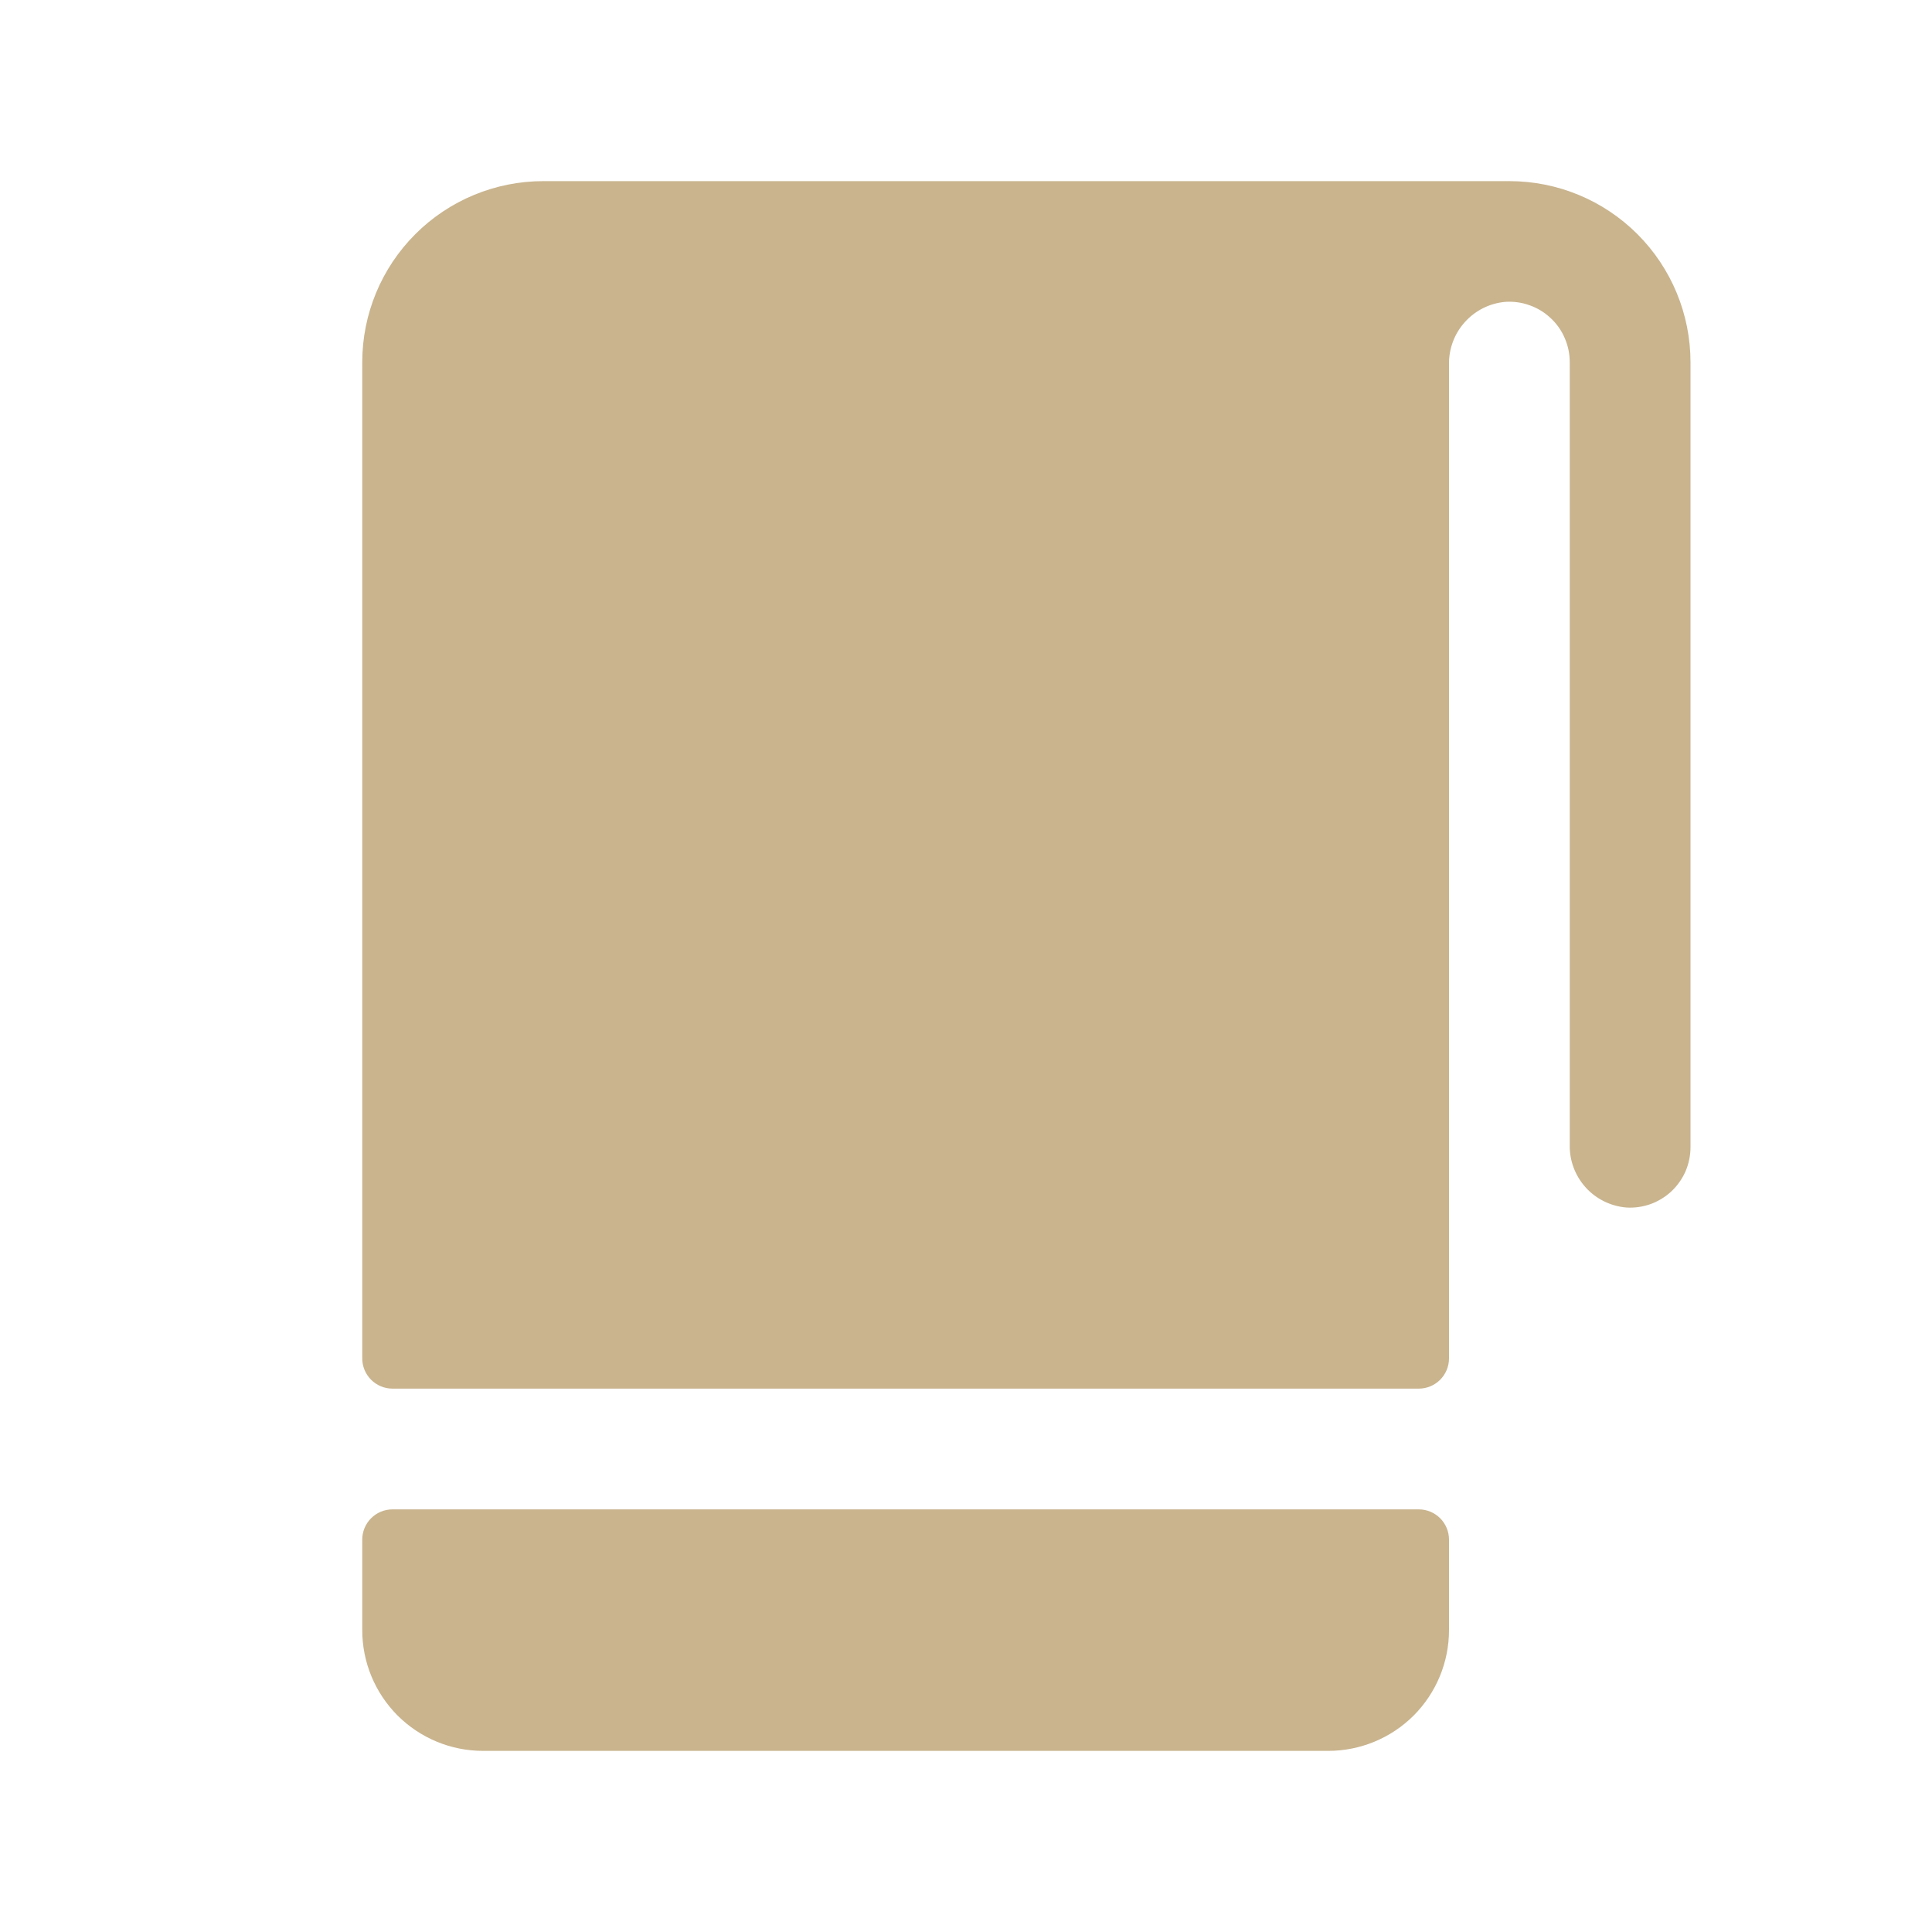 <svg width="24" height="24" viewBox="0 0 24 24" fill="none" xmlns="http://www.w3.org/2000/svg">
<path d="M21 4.5V14.25C21 14.353 20.979 14.455 20.939 14.549C20.898 14.643 20.838 14.728 20.763 14.799C20.688 14.869 20.599 14.923 20.503 14.958C20.406 14.992 20.303 15.007 20.2 15C20.008 14.983 19.828 14.895 19.698 14.751C19.568 14.607 19.497 14.42 19.5 14.227V4.5C19.5 4.397 19.479 4.295 19.438 4.201C19.398 4.106 19.338 4.021 19.262 3.951C19.187 3.88 19.098 3.826 19.001 3.792C18.904 3.757 18.801 3.743 18.698 3.75C18.506 3.767 18.326 3.857 18.197 4.001C18.067 4.145 17.997 4.333 18 4.526V16.875C18 16.974 17.96 17.07 17.89 17.14C17.82 17.21 17.724 17.25 17.625 17.25H4.875C4.776 17.25 4.68 17.21 4.61 17.14C4.54 17.07 4.5 16.974 4.5 16.875V4.5C4.5 3.903 4.737 3.331 5.159 2.909C5.581 2.487 6.153 2.25 6.75 2.25H18.75C19.347 2.25 19.919 2.487 20.341 2.909C20.763 3.331 21 3.903 21 4.5ZM17.625 18.75H4.875C4.776 18.75 4.68 18.79 4.61 18.86C4.54 18.93 4.5 19.026 4.5 19.125V20.25C4.5 20.648 4.658 21.029 4.939 21.311C5.221 21.592 5.602 21.75 6 21.75H16.5C16.898 21.75 17.279 21.592 17.561 21.311C17.842 21.029 18 20.648 18 20.25V19.125C18 19.026 17.96 18.93 17.89 18.86C17.82 18.79 17.724 18.75 17.625 18.75Z" fill="#C9B48E"/>
</svg>
